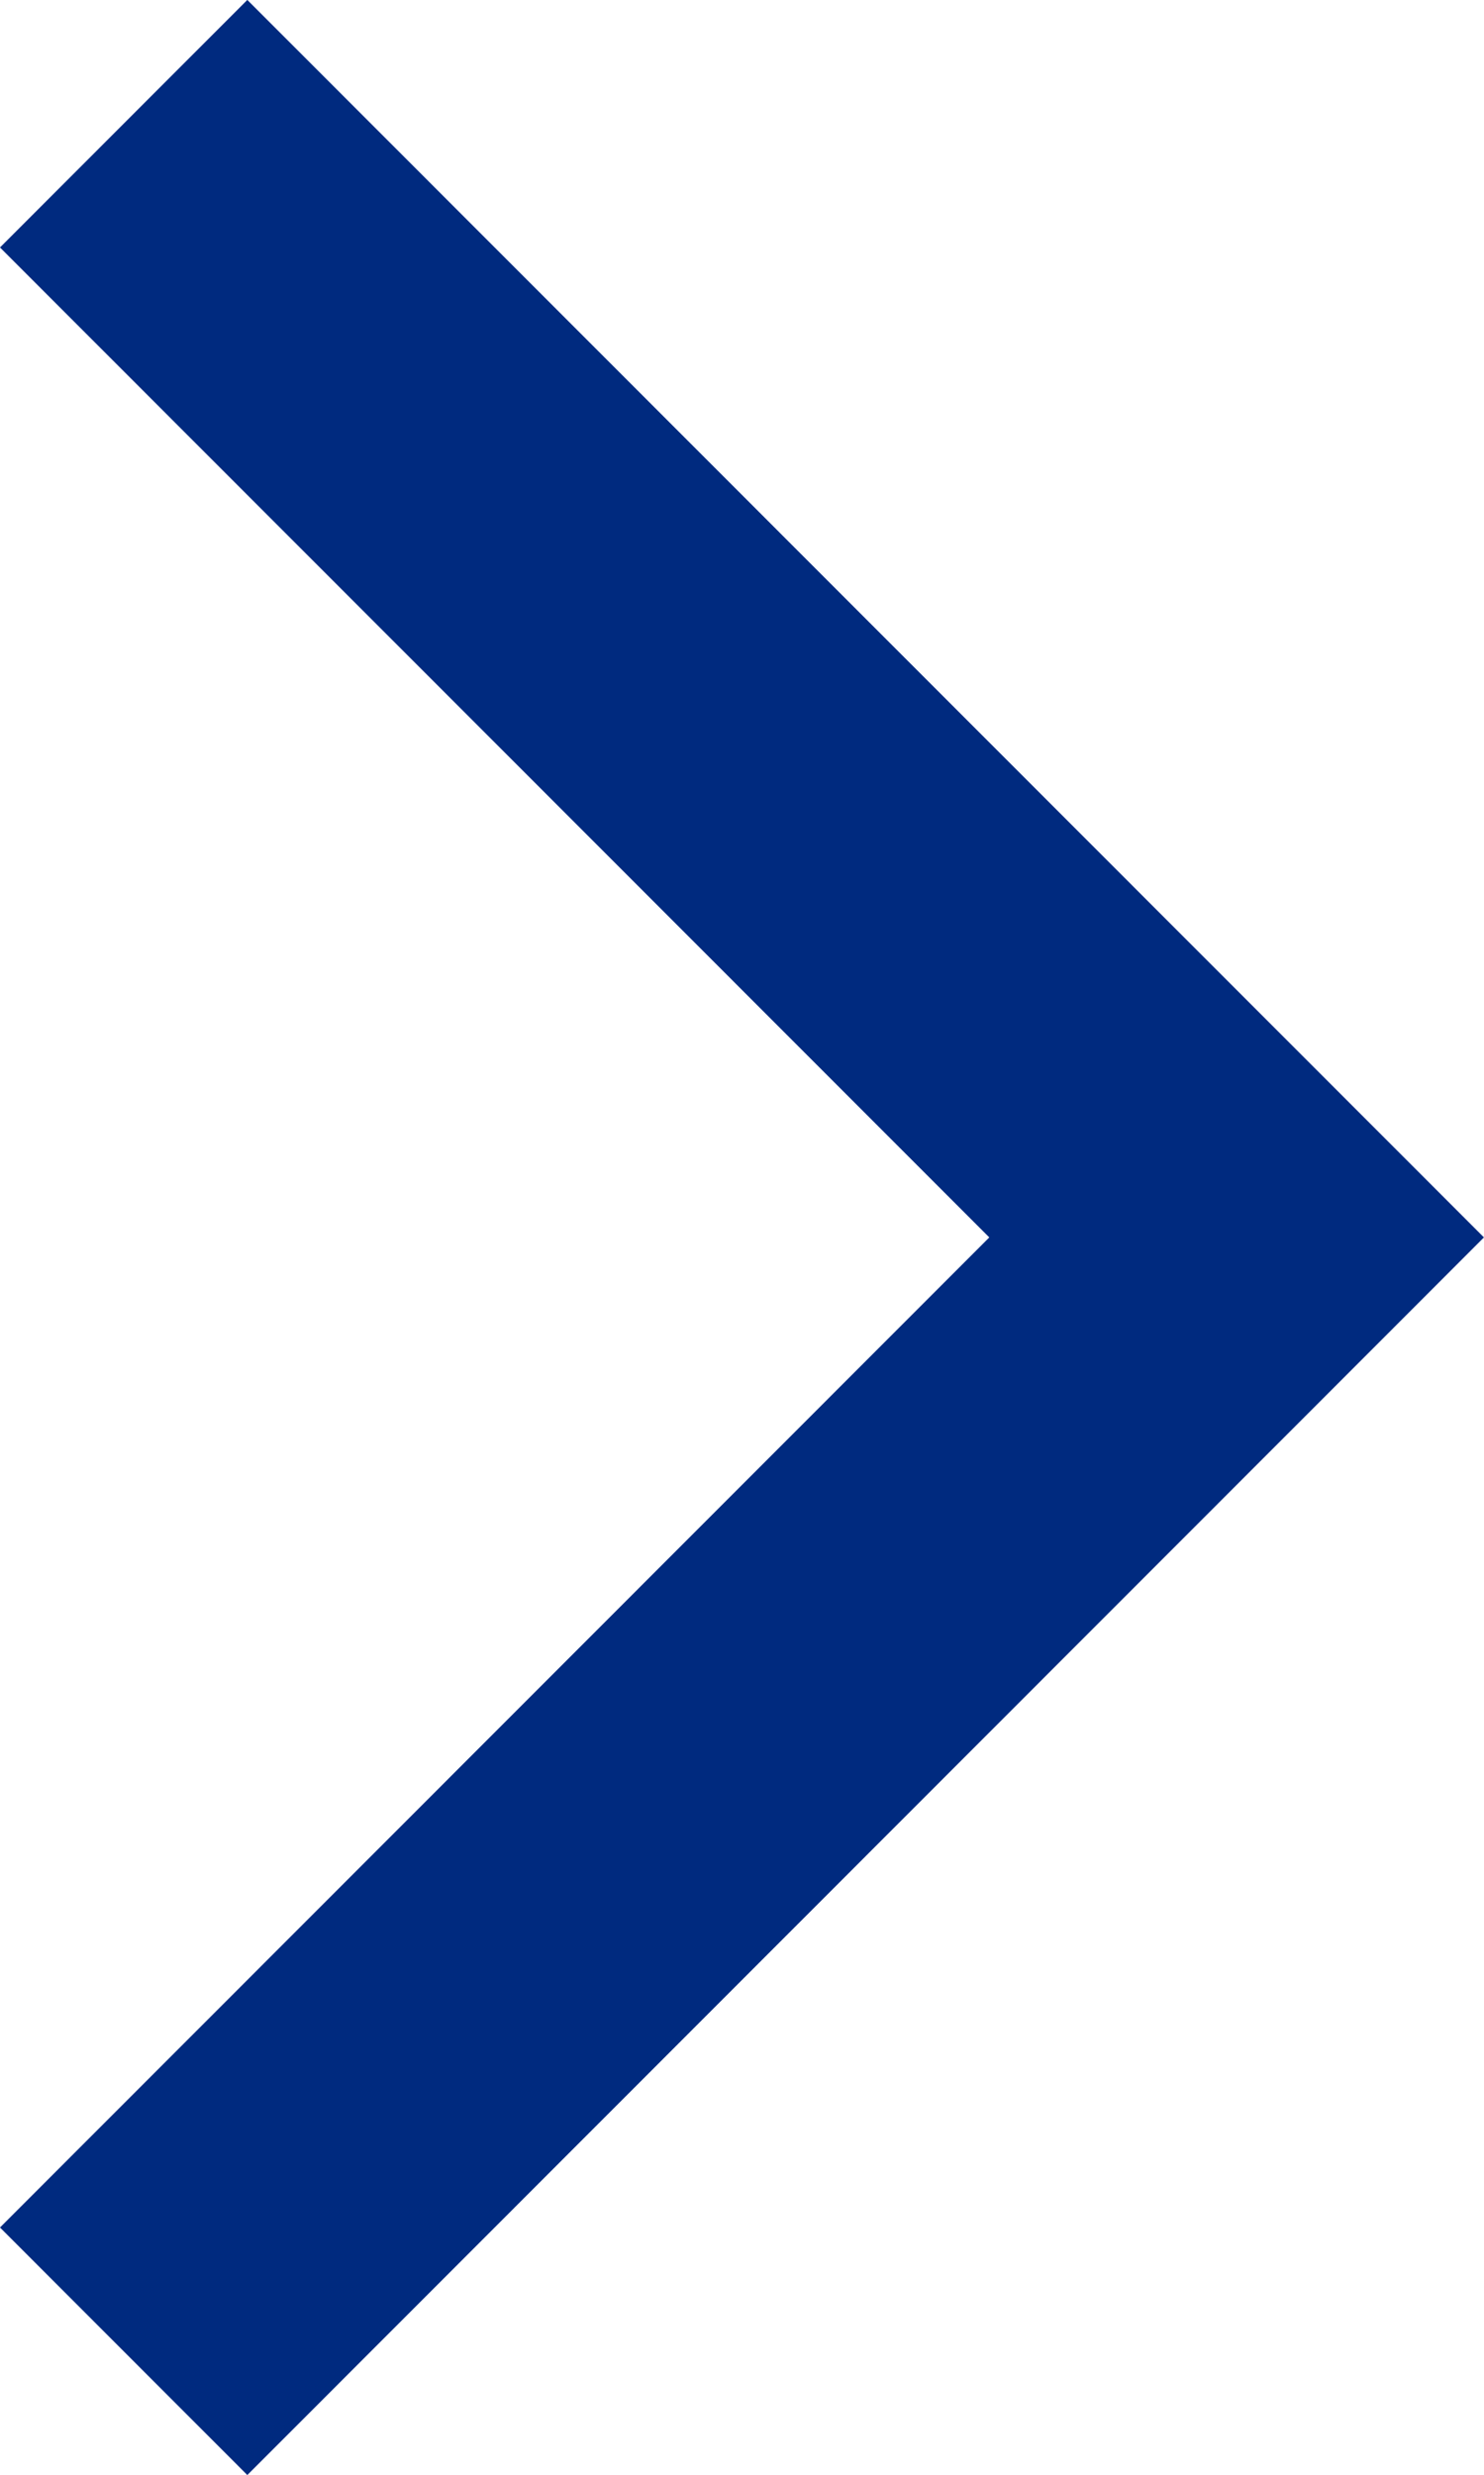 <svg xmlns="http://www.w3.org/2000/svg" width="21.403" height="35.676" viewBox="0 0 21.403 35.676">
  <path id="Tracé_84787" data-name="Tracé 84787" d="M803.909,786.194l17.835-17.839-17.835-17.837-3.567,3.568,14.268,14.269-14.268,14.271Z" transform="translate(-800.342 -750.519)" fill="#002a7f"/>
</svg>
